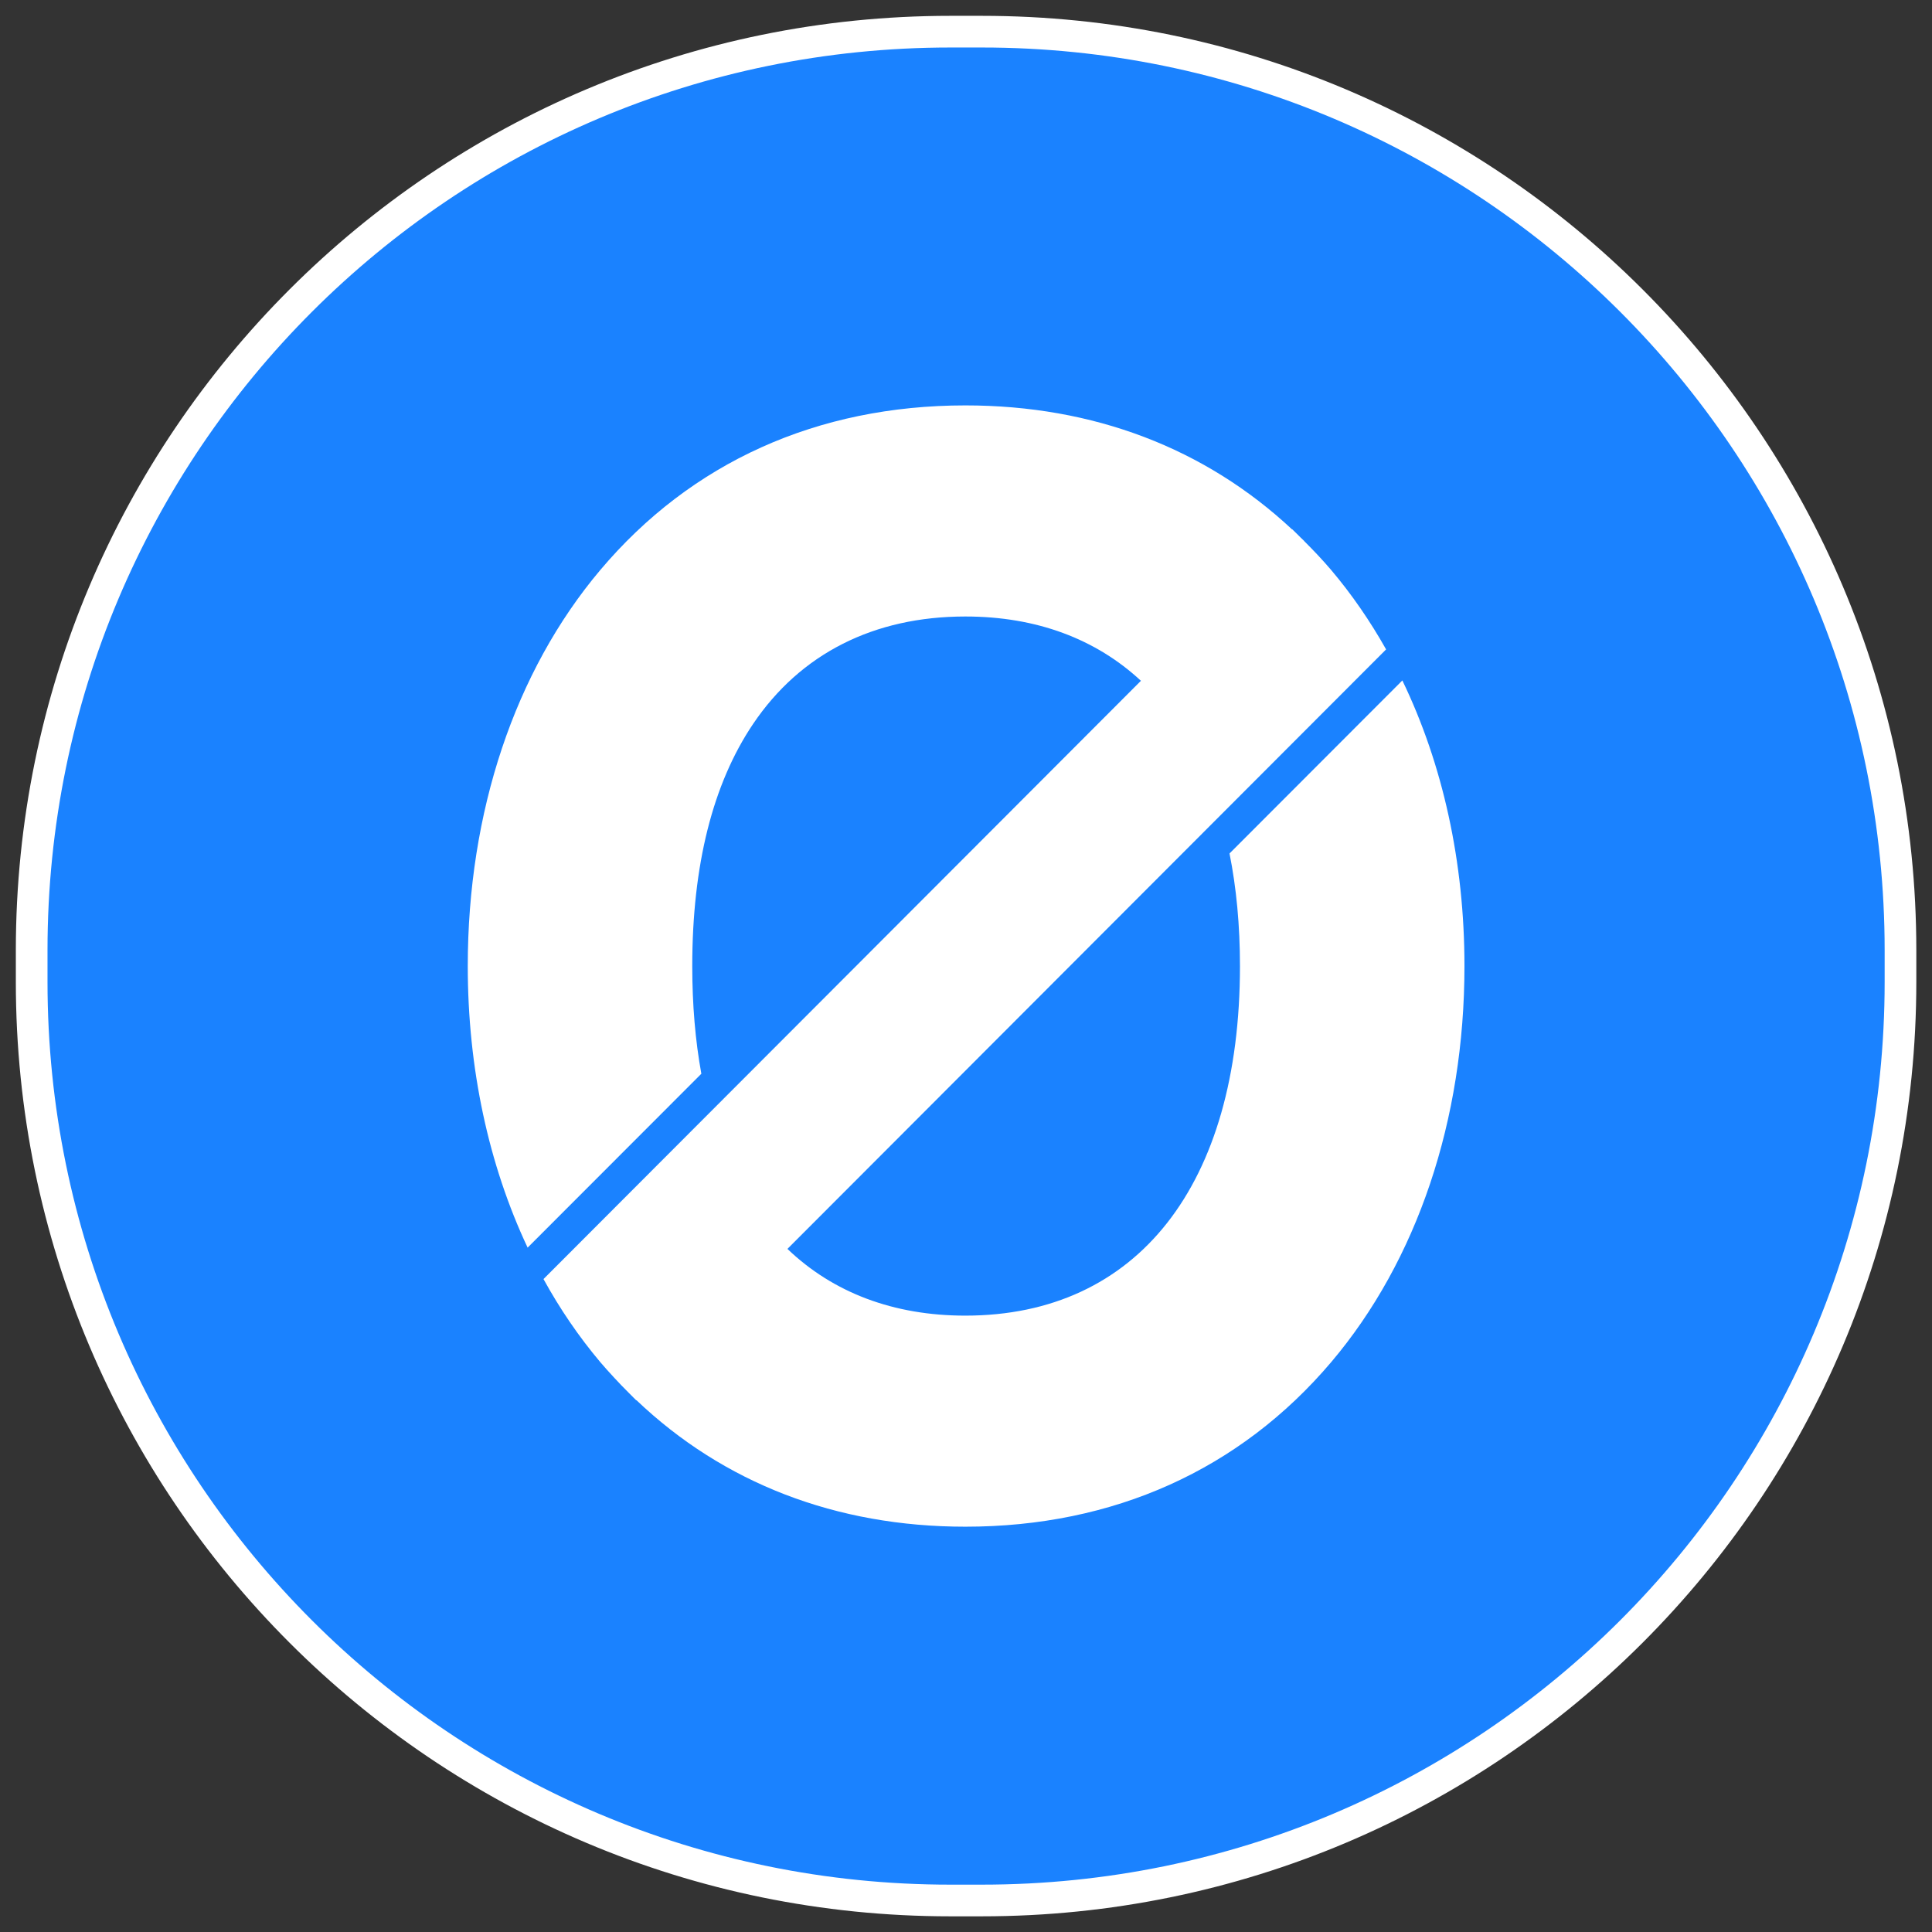 <svg xmlns="http://www.w3.org/2000/svg" viewBox="0 0 61 61">
    <rect x="0" y="0" width="61" height="61" fill="#333333" stroke="none"/>
    <g fill="none" fill-rule="evenodd">
        <g>
            <g>
                <g>
                    <g>
                        <path fill="#1A82FF" stroke="#FFF" d="M29 0h1.005c16.017 0 29 12.984 29 29v1.005c0 16.017-12.983 29-29 29H29c-16.016 0-29-12.983-29-29V29C0 12.984 12.984 0 29 0z" transform="translate(-924 -443) translate(250 175) translate(675 269)"/>
                        <path fill="#FFF" d="M37.82 25.947c.217 1.083.33 2.272.33 3.556 0 6.91-3.242 11.036-8.671 11.036-2.265 0-4.176-.725-5.617-2.107l18.902-18.928c-.506-.898-1.083-1.737-1.733-2.505-.274-.322-.56-.623-.854-.916l.002-.002c-.039-.039-.08-.075-.118-.113-.087-.085-.172-.174-.26-.257l-.005.005C37.052 13.153 33.523 11.8 29.48 11.8c-4.674 0-8.66 1.798-11.529 5.2-2.697 3.197-4.182 7.638-4.182 12.502 0 3.232.659 6.274 1.89 8.89l5.485-5.49c-.19-1.041-.287-2.175-.287-3.4 0-3.181.646-5.753 1.921-7.645 1.496-2.219 3.813-3.392 6.702-3.392 2.248 0 4.12.71 5.543 2.03l-18.863 18.89c.518.943 1.117 1.82 1.791 2.62.135.16.275.313.415.465l.004.005c.161.176.327.347.495.514l.063.063c.054.053.106.11.16.16l.006-.004c2.746 2.615 6.301 3.995 10.386 3.995 4.676 0 8.67-1.797 11.552-5.198 2.712-3.203 4.206-7.643 4.206-12.503 0-3.283-.683-6.371-1.961-9.018l-5.456 5.462z" transform="translate(-924 -443) translate(250 175) translate(675 269)"/>
                    </g>
                </g>
            </g>
        </g>
    </g>
</svg>
